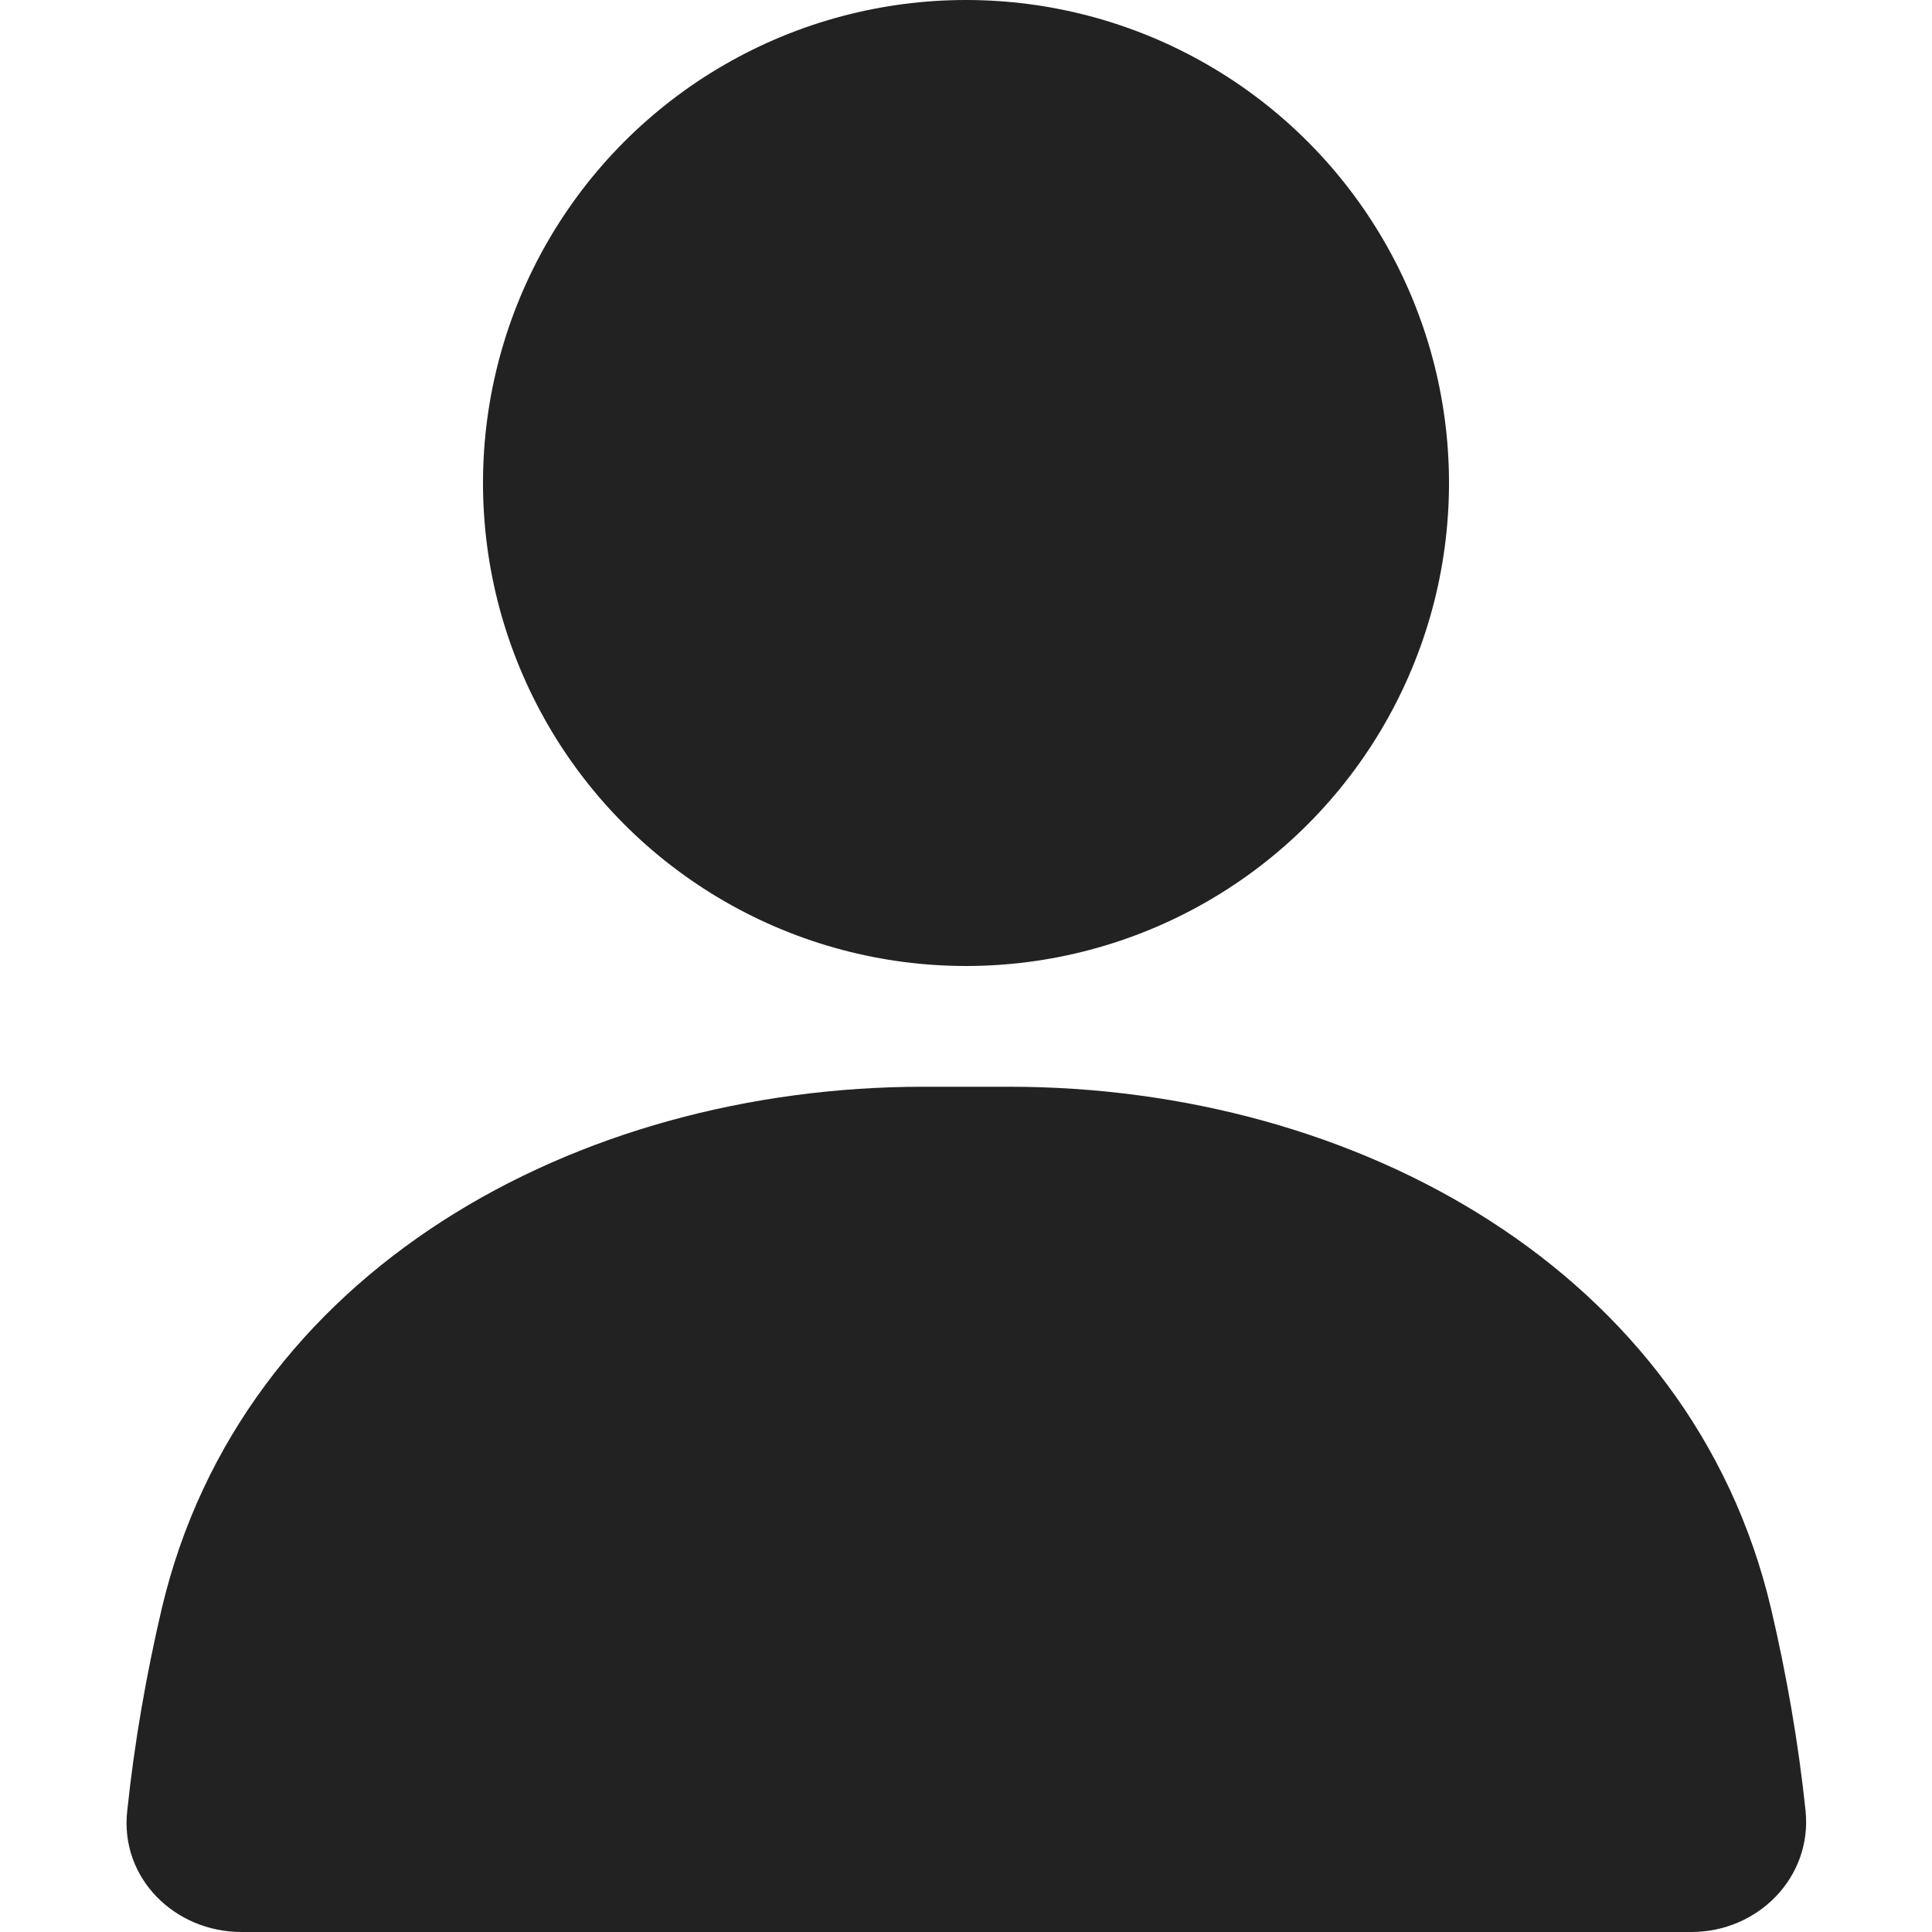 <?xml version="1.0" encoding="UTF-8"?>
<svg id="Layer_2" data-name="Layer 2" xmlns="http://www.w3.org/2000/svg" xmlns:xlink="http://www.w3.org/1999/xlink" viewBox="0 0 24 24">
  <defs>
    <style>
      .cls-1 {
        fill: #222;
      }

      .cls-1, .cls-2 {
        stroke-width: 0px;
      }

      .cls-2 {
        fill: none;
      }

      .cls-3 {
        clip-path: url(#clippath);
      }
    </style>
    <clipPath id="clippath">
      <rect class="cls-2" width="24" height="24"/>
    </clipPath>
  </defs>
  <g id="Layer_1-2" data-name="Layer 1">
    <g class="cls-3">
      <g>
        <circle class="cls-1" cx="12" cy="6" r="6"/>
        <path class="cls-1" d="m2.01,19.98c.99-4.19,5.15-6.48,9.46-6.48h1.07c4.31,0,8.47,2.29,9.46,6.48.19.81.34,1.66.43,2.52.08.82-.59,1.5-1.42,1.5H3c-.83,0-1.51-.67-1.42-1.5.09-.86.24-1.71.43-2.52Z"/>
      </g>
    </g>
  </g>
</svg>